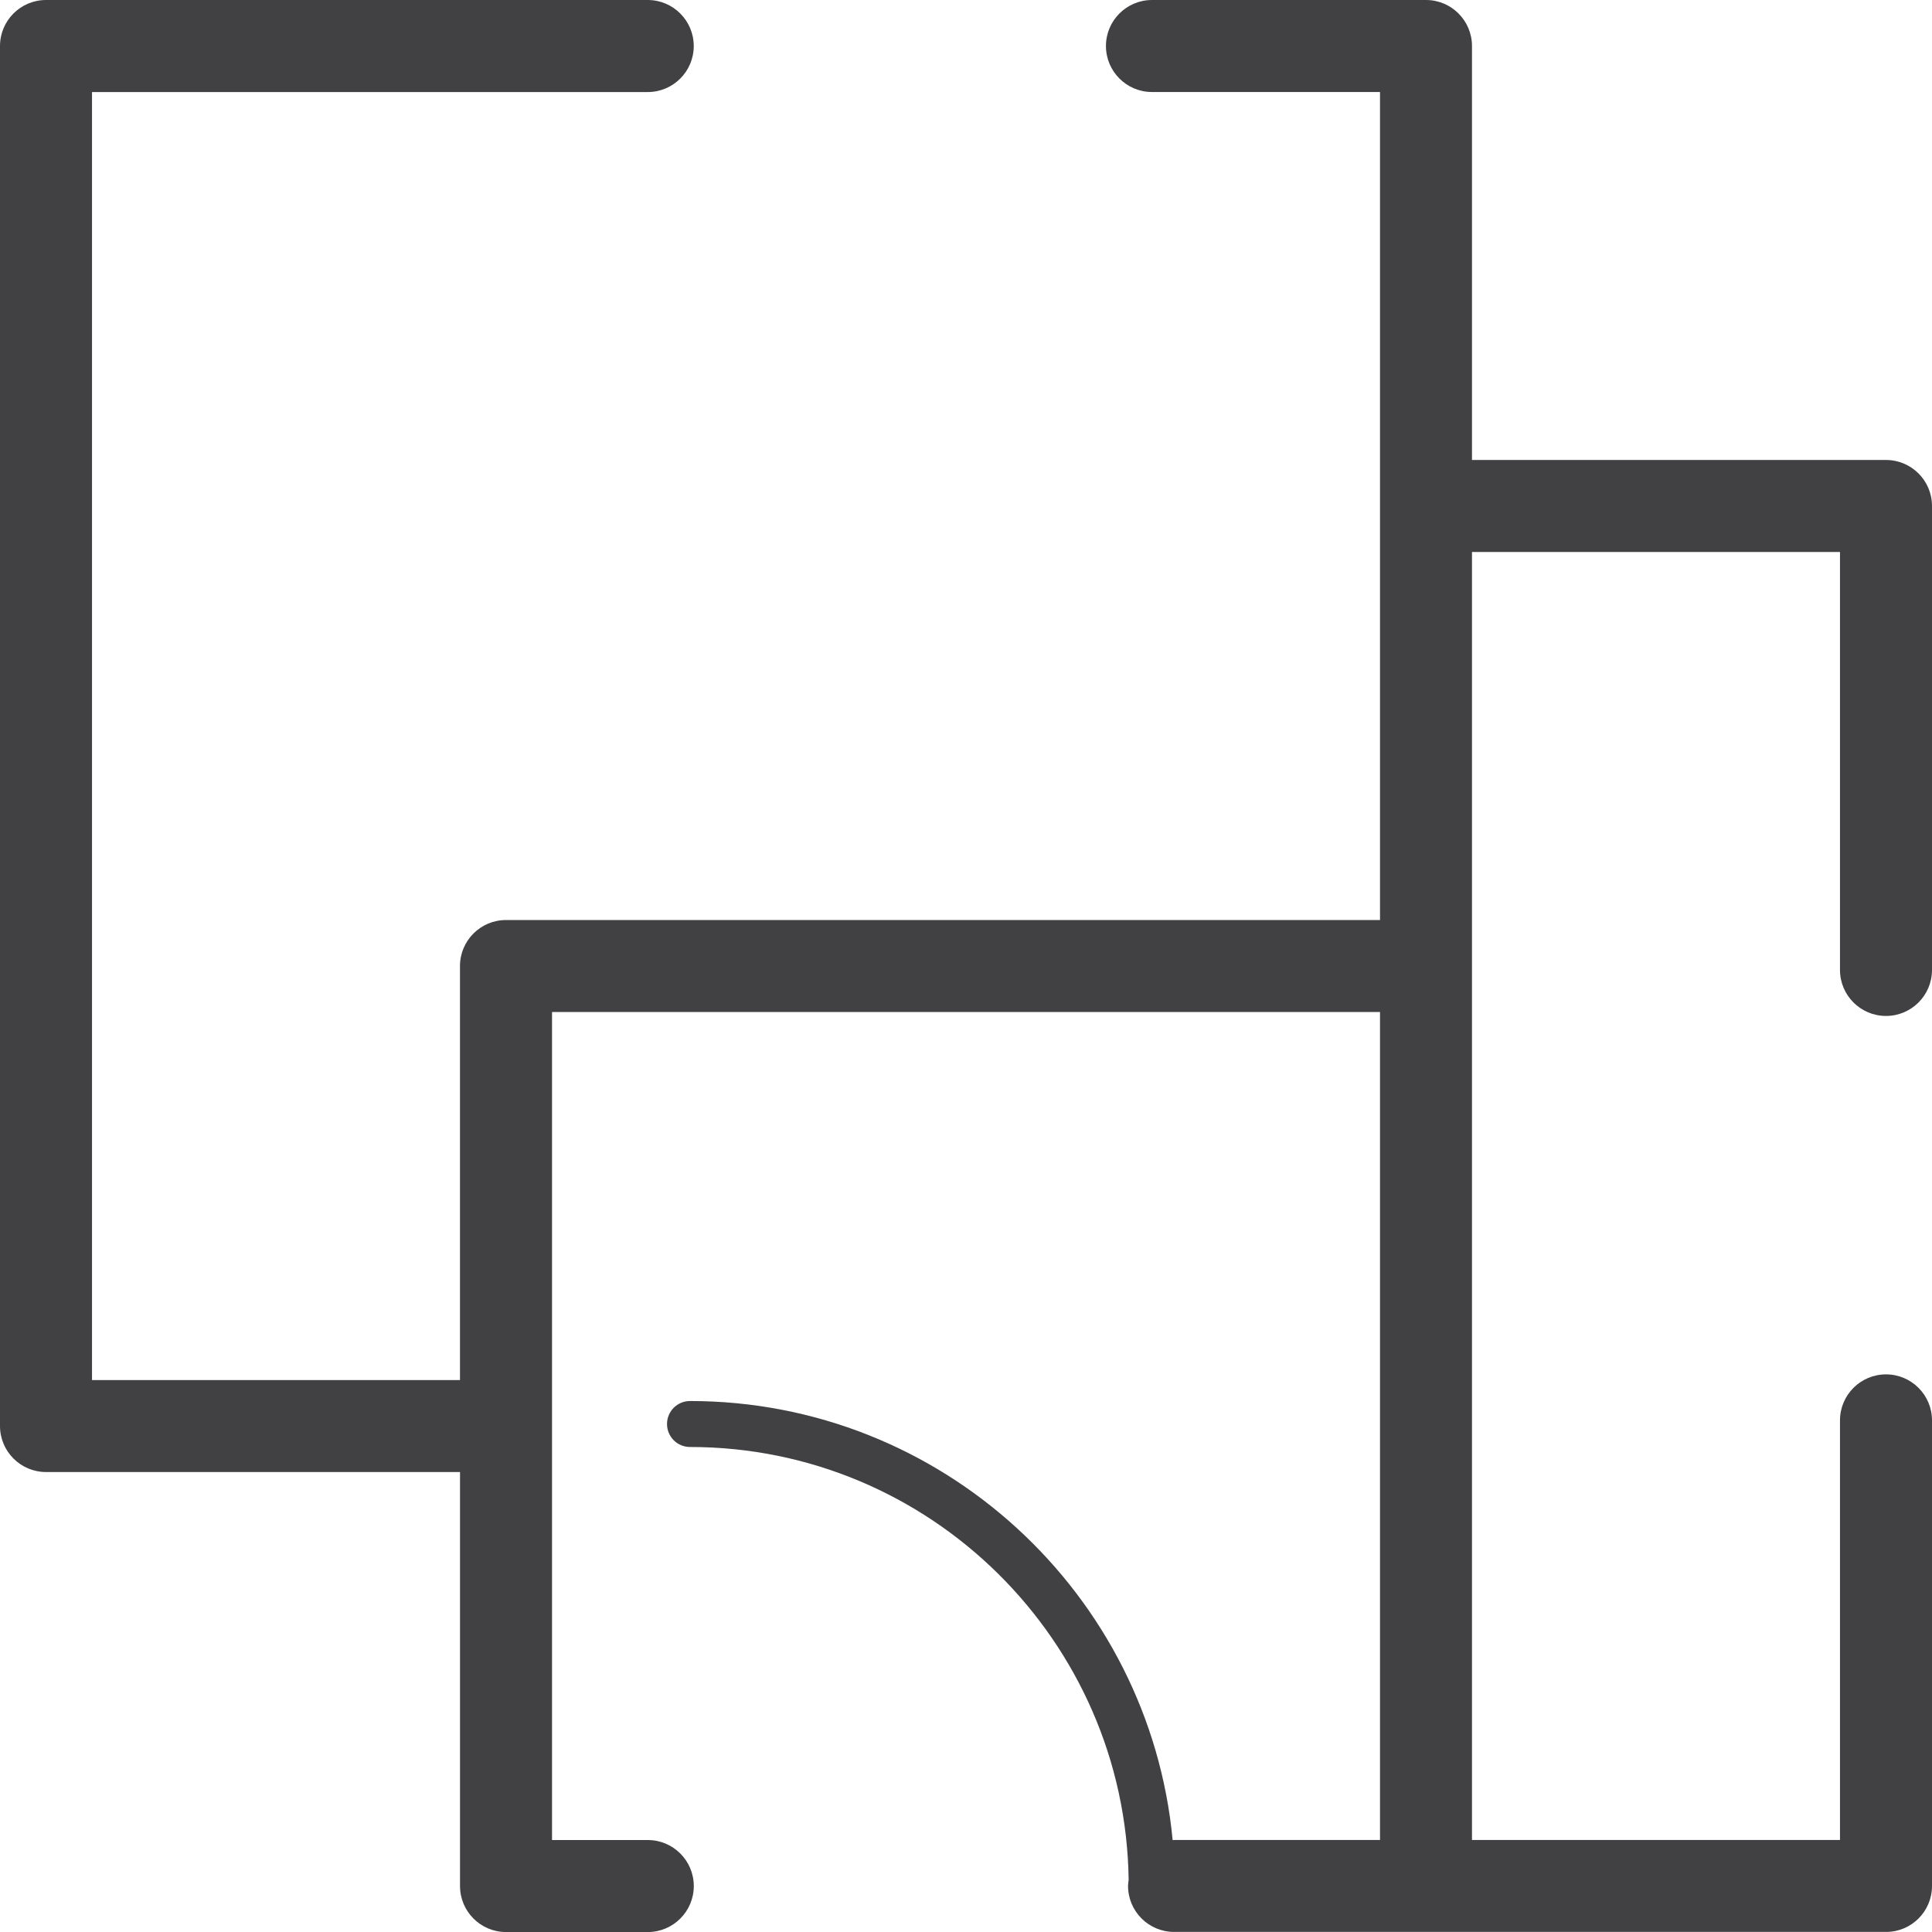 <?xml version="1.0" encoding="utf-8"?>
<!-- Generator: Adobe Illustrator 28.0.0, SVG Export Plug-In . SVG Version: 6.00 Build 0)  -->
<svg version="1.1" id="Icons" xmlns="http://www.w3.org/2000/svg" xmlns:xlink="http://www.w3.org/1999/xlink" x="0px" y="0px"
	 viewBox="0 0 48 48" enable-background="new 0 0 48 48" xml:space="preserve">
<g>
	<path fill="#414042" d="M46.857,25.241c0.631,0,1.143-0.512,1.143-1.143V12.571c0-0.631-0.512-1.143-1.143-1.143H36.571V1.143
		C36.571,0.512,36.059,0,35.429,0H28.62c-0.631,0-1.143,0.512-1.143,1.143s0.512,1.143,1.143,1.143h5.666v10.286v10.286H12.571
		c-0.631,0-1.143,0.512-1.143,1.143v10.286H2.286v-32h13.807c0.631,0,1.143-0.512,1.143-1.143S16.724,0,16.093,0H1.143
		C0.512,0,0,0.512,0,1.143v34.286c0,0.631,0.512,1.143,1.143,1.143h10.286v10.286c0,0.631,0.512,1.143,1.143,1.143h3.522
		c0.631,0,1.143-0.512,1.143-1.143s-0.512-1.143-1.143-1.143h-2.379V35.429V25.143h20.571v20.571h-5.117
		c-0.012,0-0.023,0.003-0.035,0.003c-0.576-6.111-5.732-10.909-11.991-10.909c-0.316,0-0.571,0.255-0.571,0.571
		c0,0.316,0.255,0.571,0.571,0.571c5.963,0,10.816,4.811,10.898,10.754c-0.007,0.05-0.015,0.099-0.015,0.151
		c0,0.631,0.512,1.143,1.143,1.143h17.689C47.488,48,48,47.488,48,46.857V35.289c0-0.631-0.512-1.143-1.143-1.143
		s-1.143,0.512-1.143,1.143v10.425h-9.143V24V13.714h9.143v10.384C45.714,24.729,46.226,25.241,46.857,25.241z"/>
</g>
</svg>
